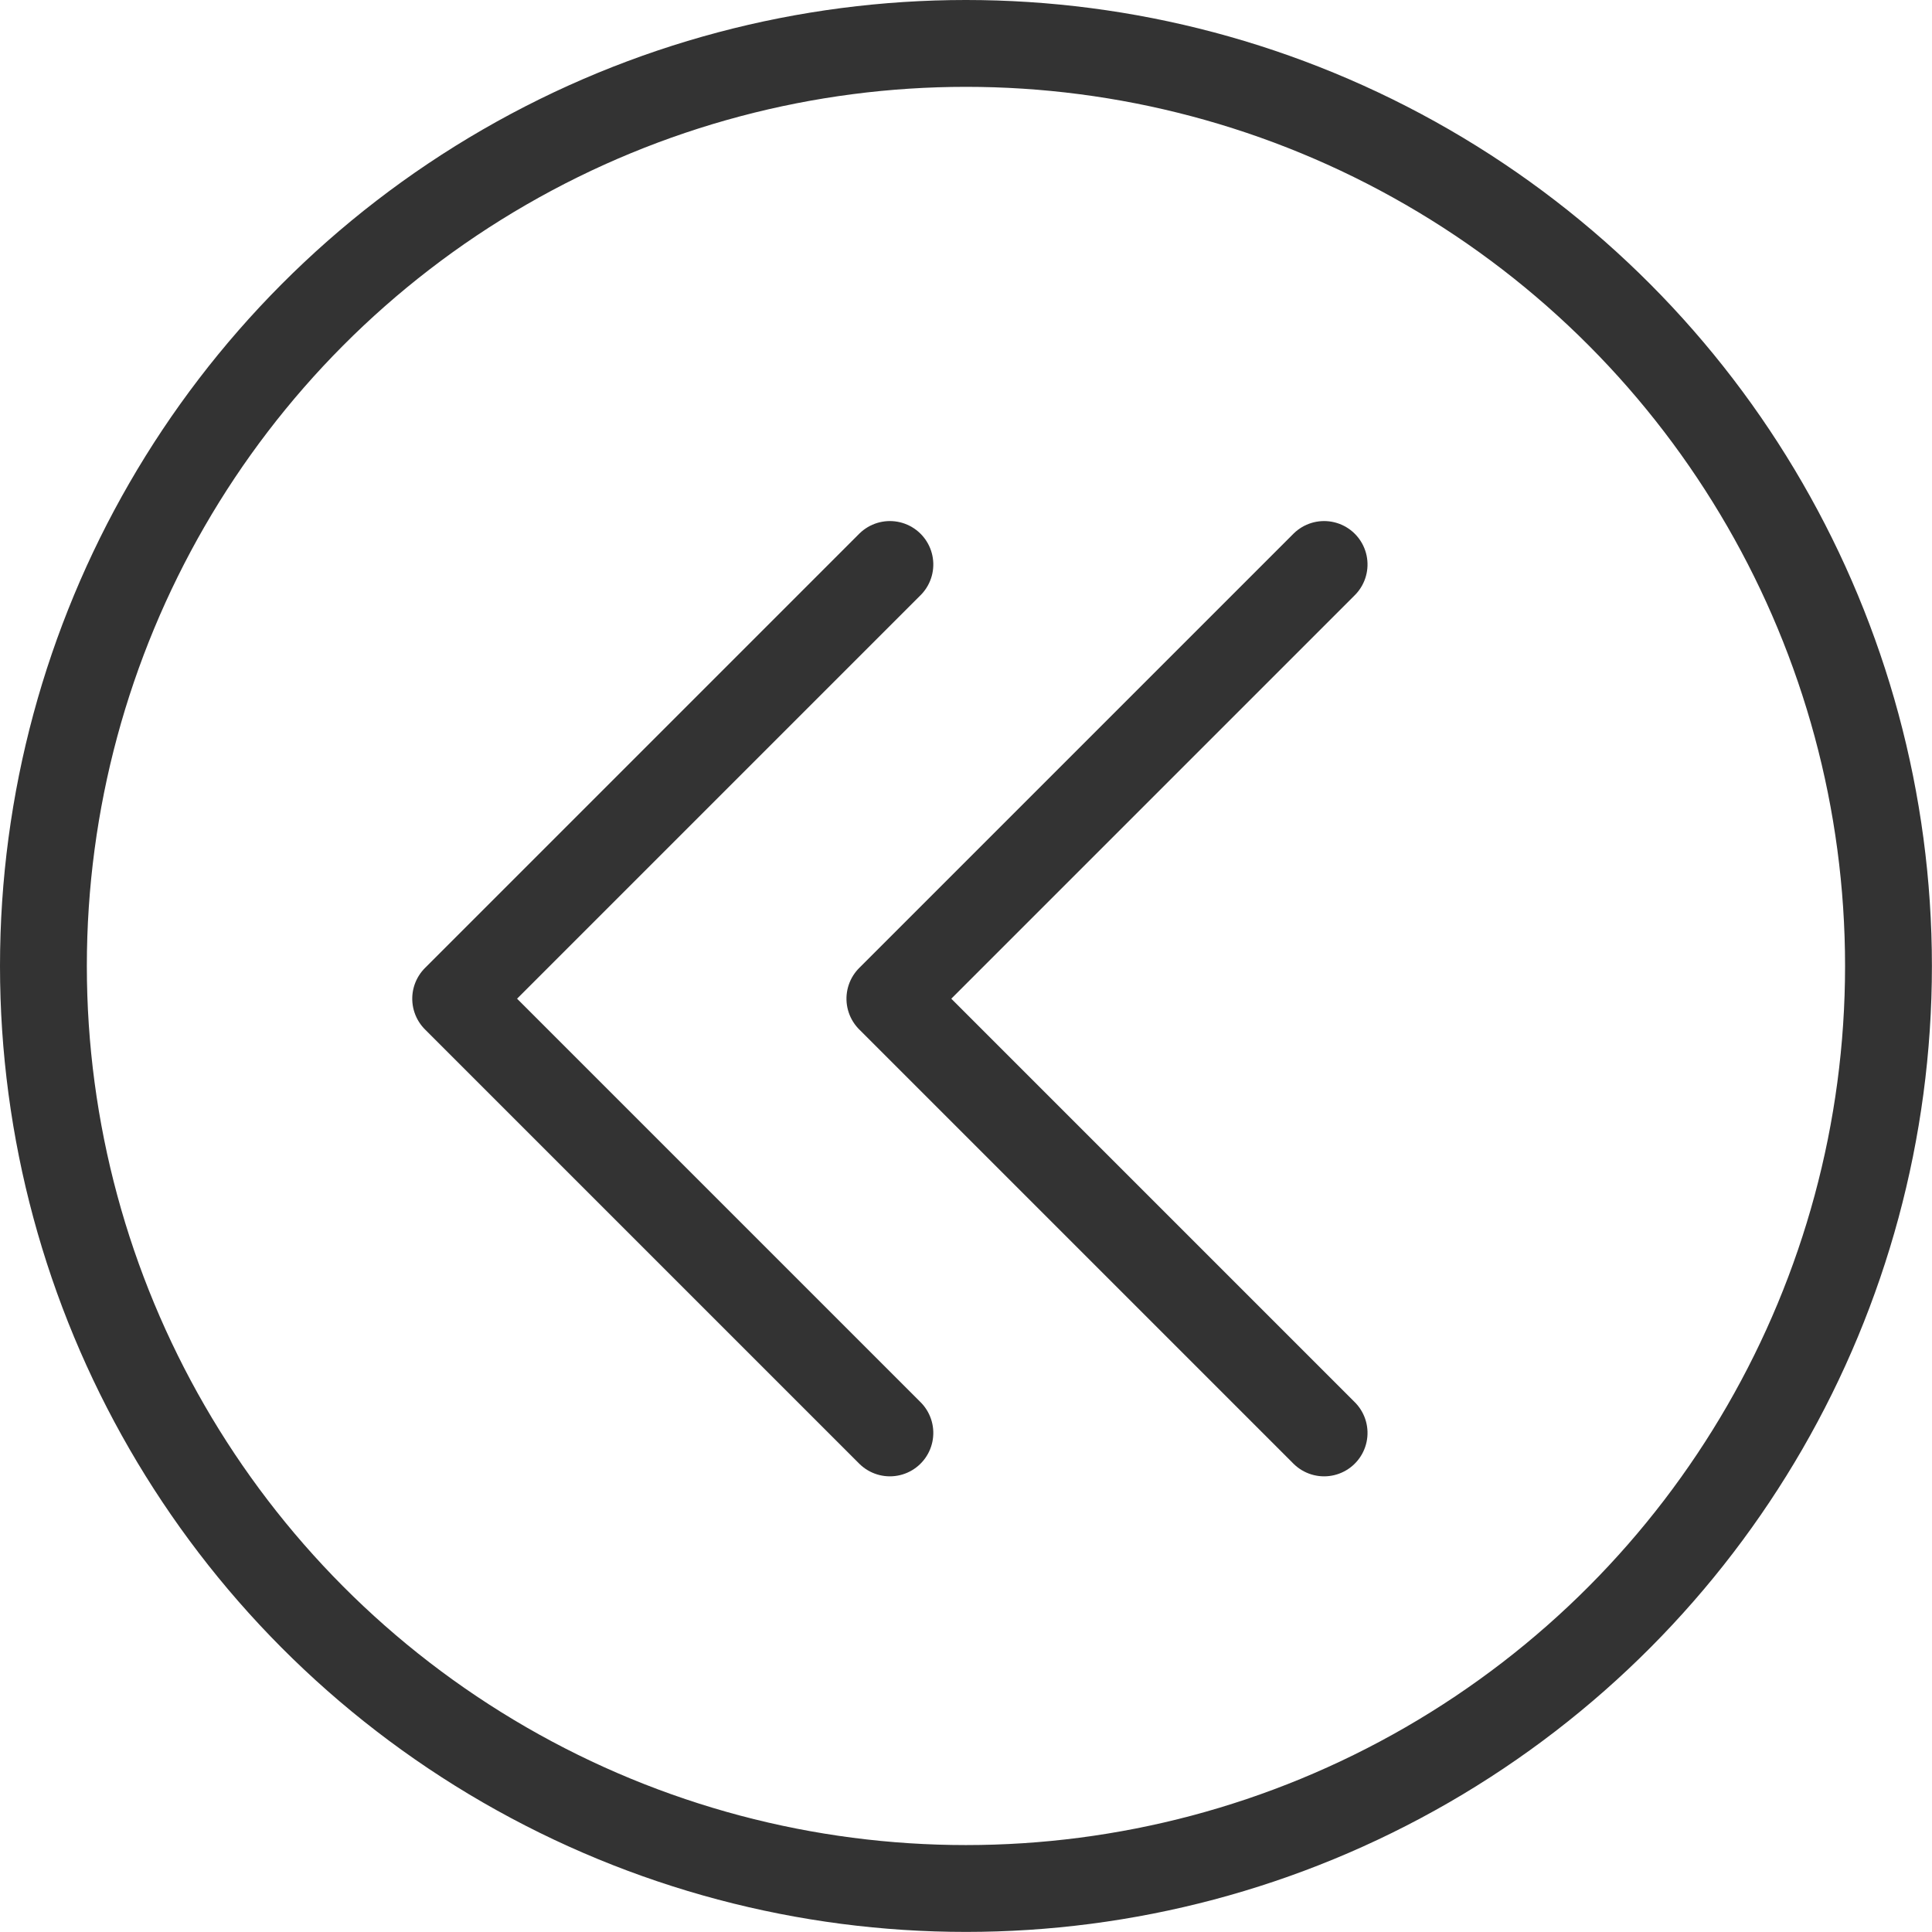 <svg xmlns="http://www.w3.org/2000/svg" width="22.247" height="22.247" viewBox="0 0 22.247 22.247"><defs><style>.a,.b,.d{fill:none;}.a,.b{stroke:#333;}.a{stroke-linecap:round;stroke-linejoin:round;}.c{stroke:none;}</style></defs><g transform="translate(5.247 6.5)"><path class="a" d="M0,5,5,0l5,5" transform="translate(5 10) rotate(-90)"/><path class="a" d="M0,5,5,0l5,5" transform="translate(0 10) rotate(-90)"/></g><g class="b" transform="translate(0)"><ellipse class="c" cx="11.123" cy="11.123" rx="11.123" ry="11.123"/><ellipse class="d" cx="11.123" cy="11.123" rx="10.623" ry="10.623"/></g></svg>